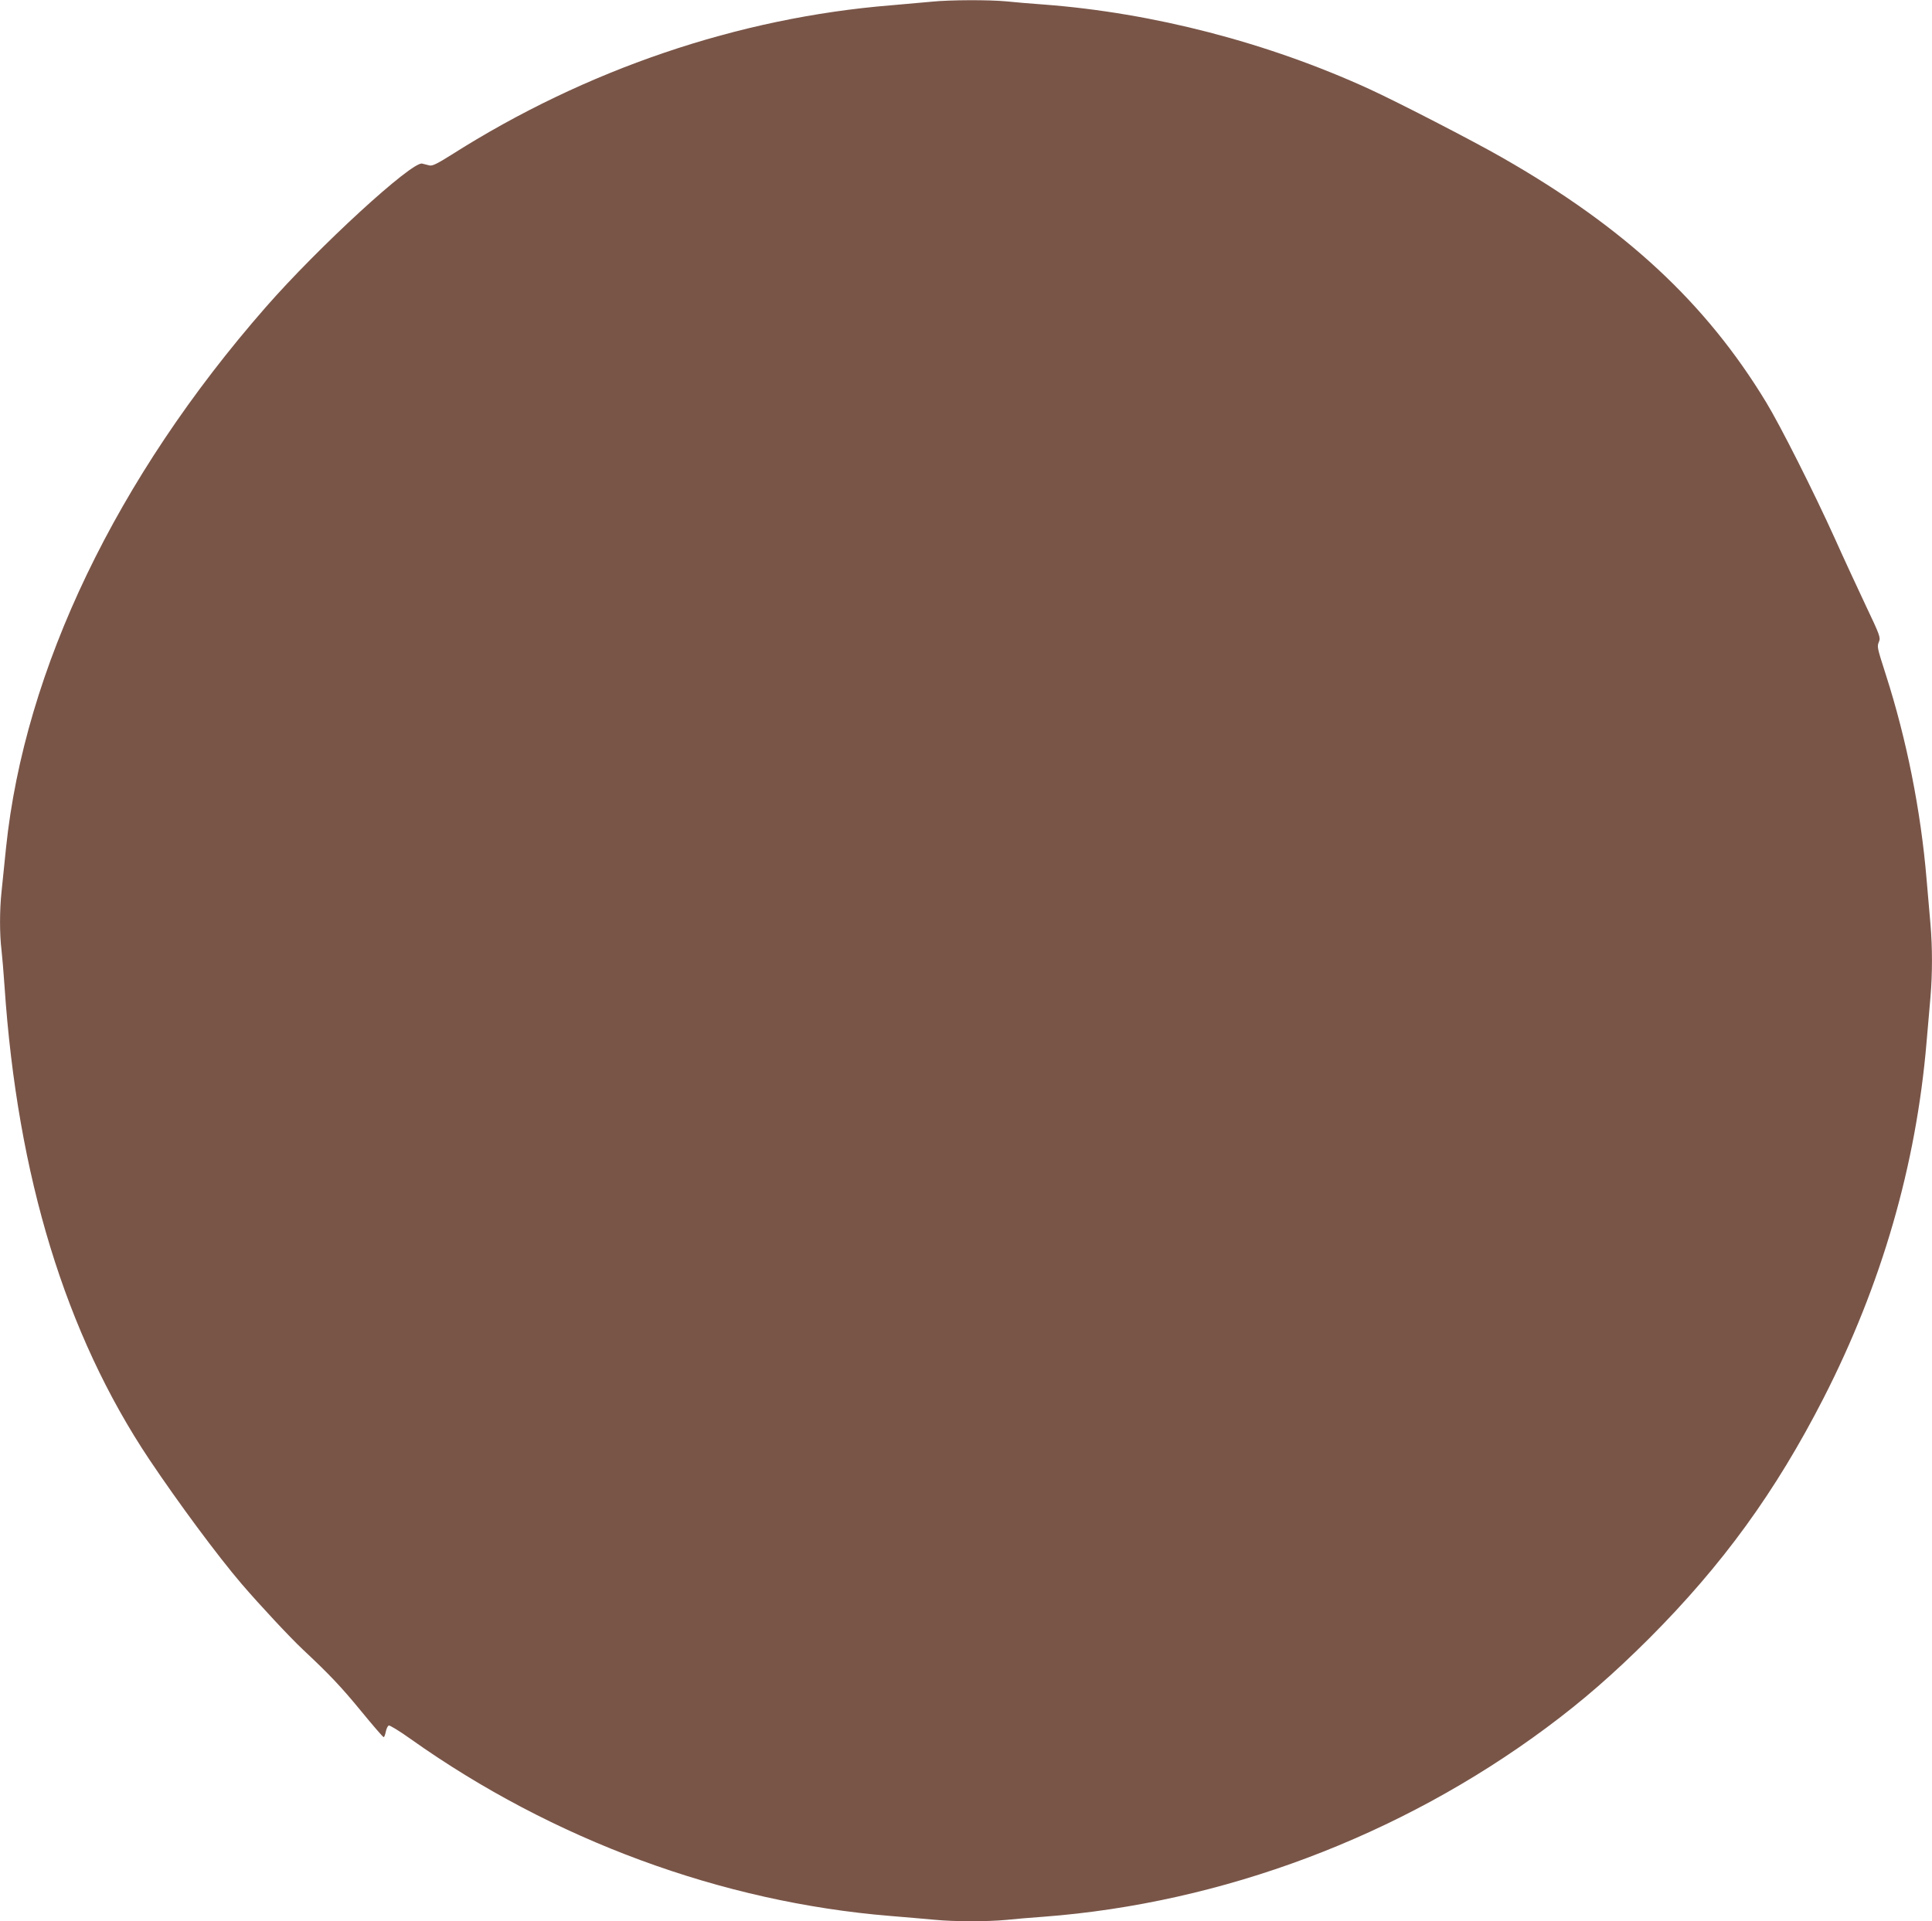 <?xml version="1.0" standalone="no"?>
<!DOCTYPE svg PUBLIC "-//W3C//DTD SVG 20010904//EN"
 "http://www.w3.org/TR/2001/REC-SVG-20010904/DTD/svg10.dtd">
<svg version="1.0" xmlns="http://www.w3.org/2000/svg"
 width="1280pt" height="1273pt" viewBox="0 0 1280 1273"
 preserveAspectRatio="xMidYMid meet">
<g transform="translate(0,1273) scale(0.1,-0.1)"
fill="#795548" stroke="none">
<path d="M6175 12719 c-44 -4 -165 -15 -270 -24 -1014 -82 -2025 -426 -2913
-990 -97 -61 -128 -76 -147 -71 -14 3 -35 9 -48 12 -67 17 -687 -552 -1036
-951 -989 -1130 -1598 -2398 -1721 -3582 -11 -109 -25 -241 -30 -293 -13 -120
-13 -282 0 -385 5 -44 14 -152 20 -240 85 -1259 404 -2304 959 -3135 193 -288
452 -638 612 -825 121 -141 320 -354 405 -434 176 -165 254 -247 386 -408 78
-95 145 -173 150 -173 4 0 10 16 14 36 4 19 12 38 20 41 7 2 73 -38 147 -91
940 -667 2059 -1080 3177 -1171 102 -8 232 -20 290 -25 132 -13 350 -13 477
-1 54 6 166 15 248 21 1183 90 2360 532 3330 1252 241 179 442 354 681 592
487 488 838 972 1155 1591 385 753 614 1543 683 2360 9 99 20 234 26 300 13
153 13 327 0 480 -6 66 -17 201 -26 300 -38 453 -132 926 -270 1355 -59 184
-59 185 -45 219 11 26 5 44 -87 237 -54 115 -148 317 -207 449 -137 303 -359
744 -454 900 -399 658 -936 1157 -1749 1621 -188 108 -694 369 -882 455 -671
307 -1429 504 -2155 559 -82 6 -194 15 -248 21 -114 11 -377 10 -492 -2z"/>
</g>
</svg>
